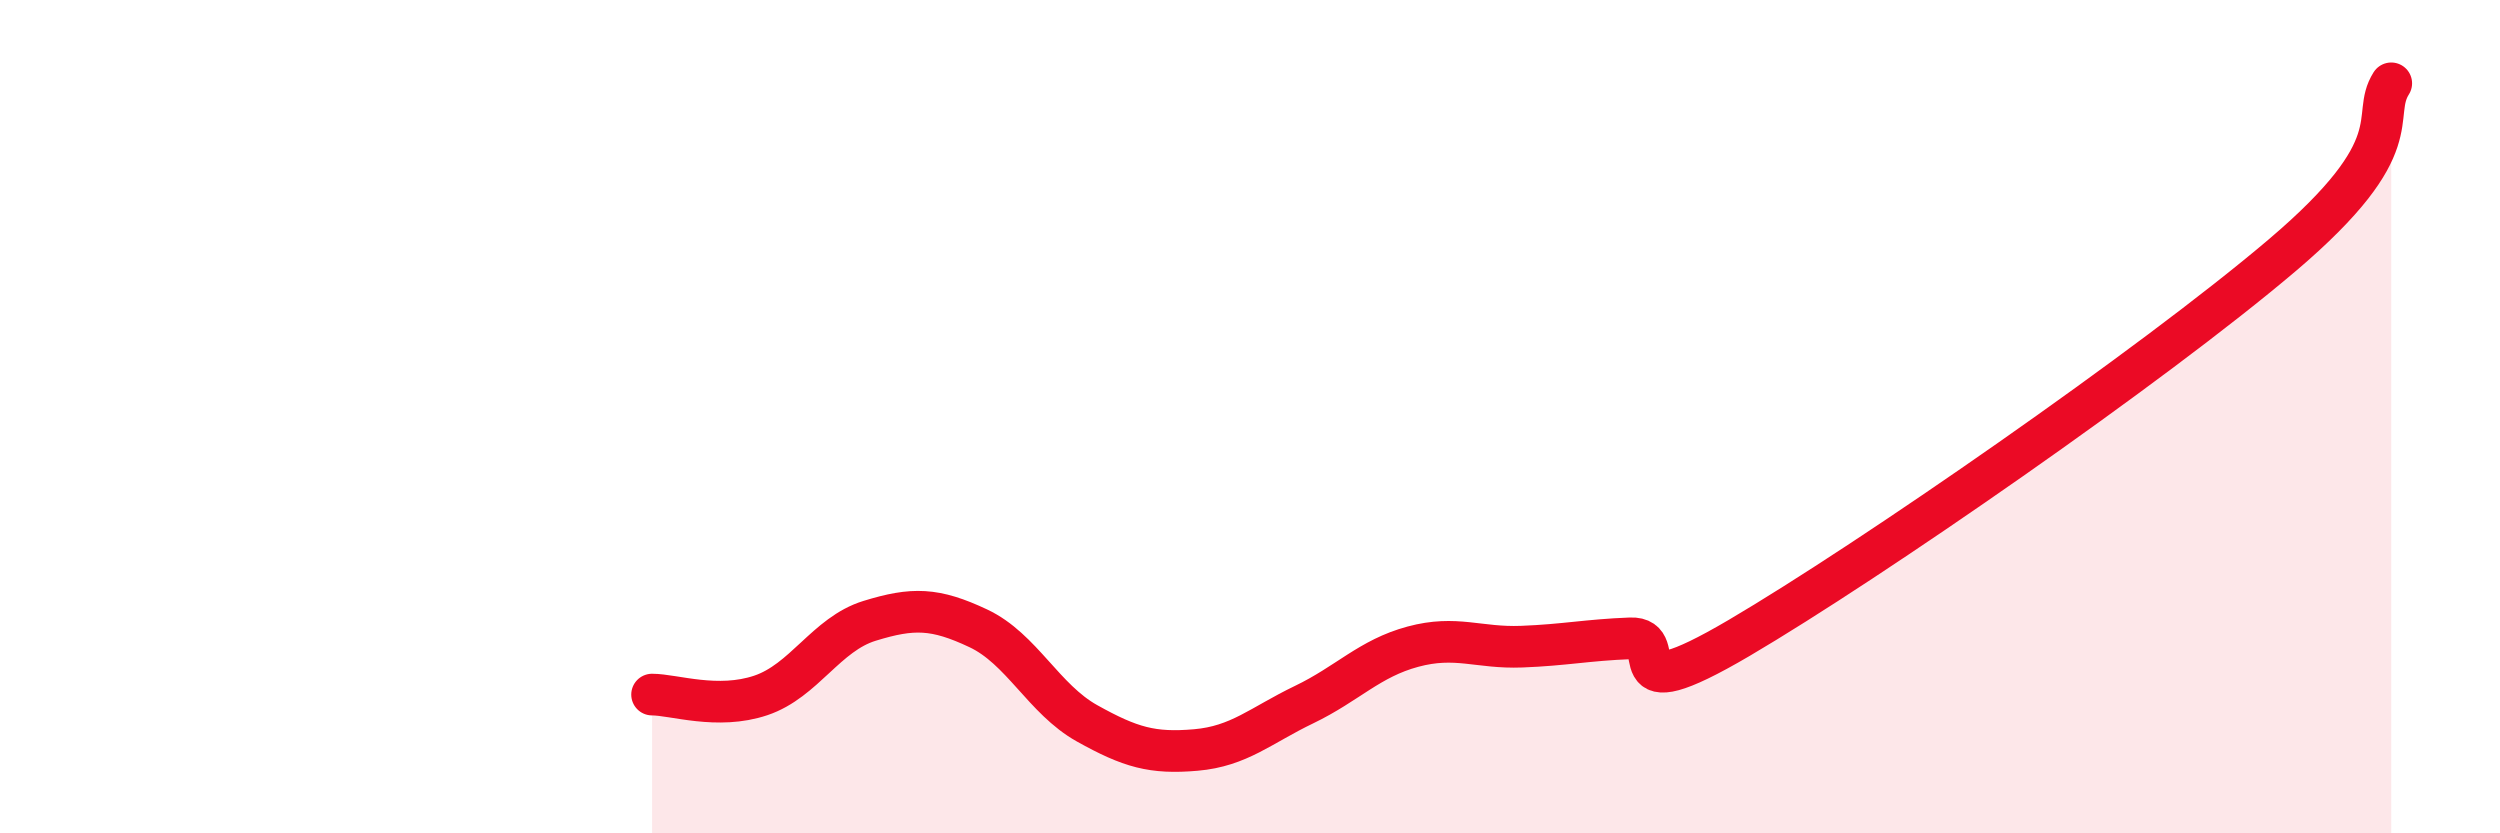 
    <svg width="60" height="20" viewBox="0 0 60 20" xmlns="http://www.w3.org/2000/svg">
      <path
        d="M 15.65,16.67 C 16.17,16.67 17.22,17.04 18.26,16.69 C 19.3,16.34 19.83,15.22 20.87,14.9 C 21.91,14.58 22.44,14.59 23.48,15.08 C 24.52,15.57 25.05,16.78 26.09,17.36 C 27.13,17.94 27.66,18.09 28.7,18 C 29.74,17.91 30.26,17.41 31.3,16.91 C 32.34,16.41 32.87,15.8 33.91,15.52 C 34.95,15.24 35.48,15.56 36.52,15.52 C 37.56,15.48 38.09,15.36 39.13,15.32 C 40.17,15.28 38.61,17.15 41.74,15.31 C 44.87,13.47 51.65,8.78 54.78,6.12 C 57.91,3.46 56.87,2.82 57.39,2L57.39 20L15.65 20Z"
        fill="#EB0A25"
        opacity="0.1"
        stroke-linecap="round"
        stroke-linejoin="round"
      />
      <path
        d="M 15.65,16.67 C 16.17,16.67 17.22,17.04 18.26,16.69 C 19.3,16.34 19.83,15.22 20.87,14.9 C 21.91,14.58 22.44,14.59 23.48,15.08 C 24.52,15.57 25.05,16.78 26.09,17.36 C 27.13,17.94 27.66,18.09 28.7,18 C 29.74,17.91 30.26,17.41 31.3,16.91 C 32.34,16.41 32.87,15.8 33.91,15.52 C 34.95,15.24 35.48,15.56 36.52,15.52 C 37.56,15.48 38.09,15.36 39.13,15.32 C 40.17,15.28 38.61,17.15 41.74,15.31 C 44.87,13.47 51.65,8.78 54.78,6.12 C 57.91,3.46 56.87,2.82 57.39,2"
        stroke="#EB0A25"
        stroke-width="1"
        fill="none"
        stroke-linecap="round"
        stroke-linejoin="round"
      />
    </svg>
  